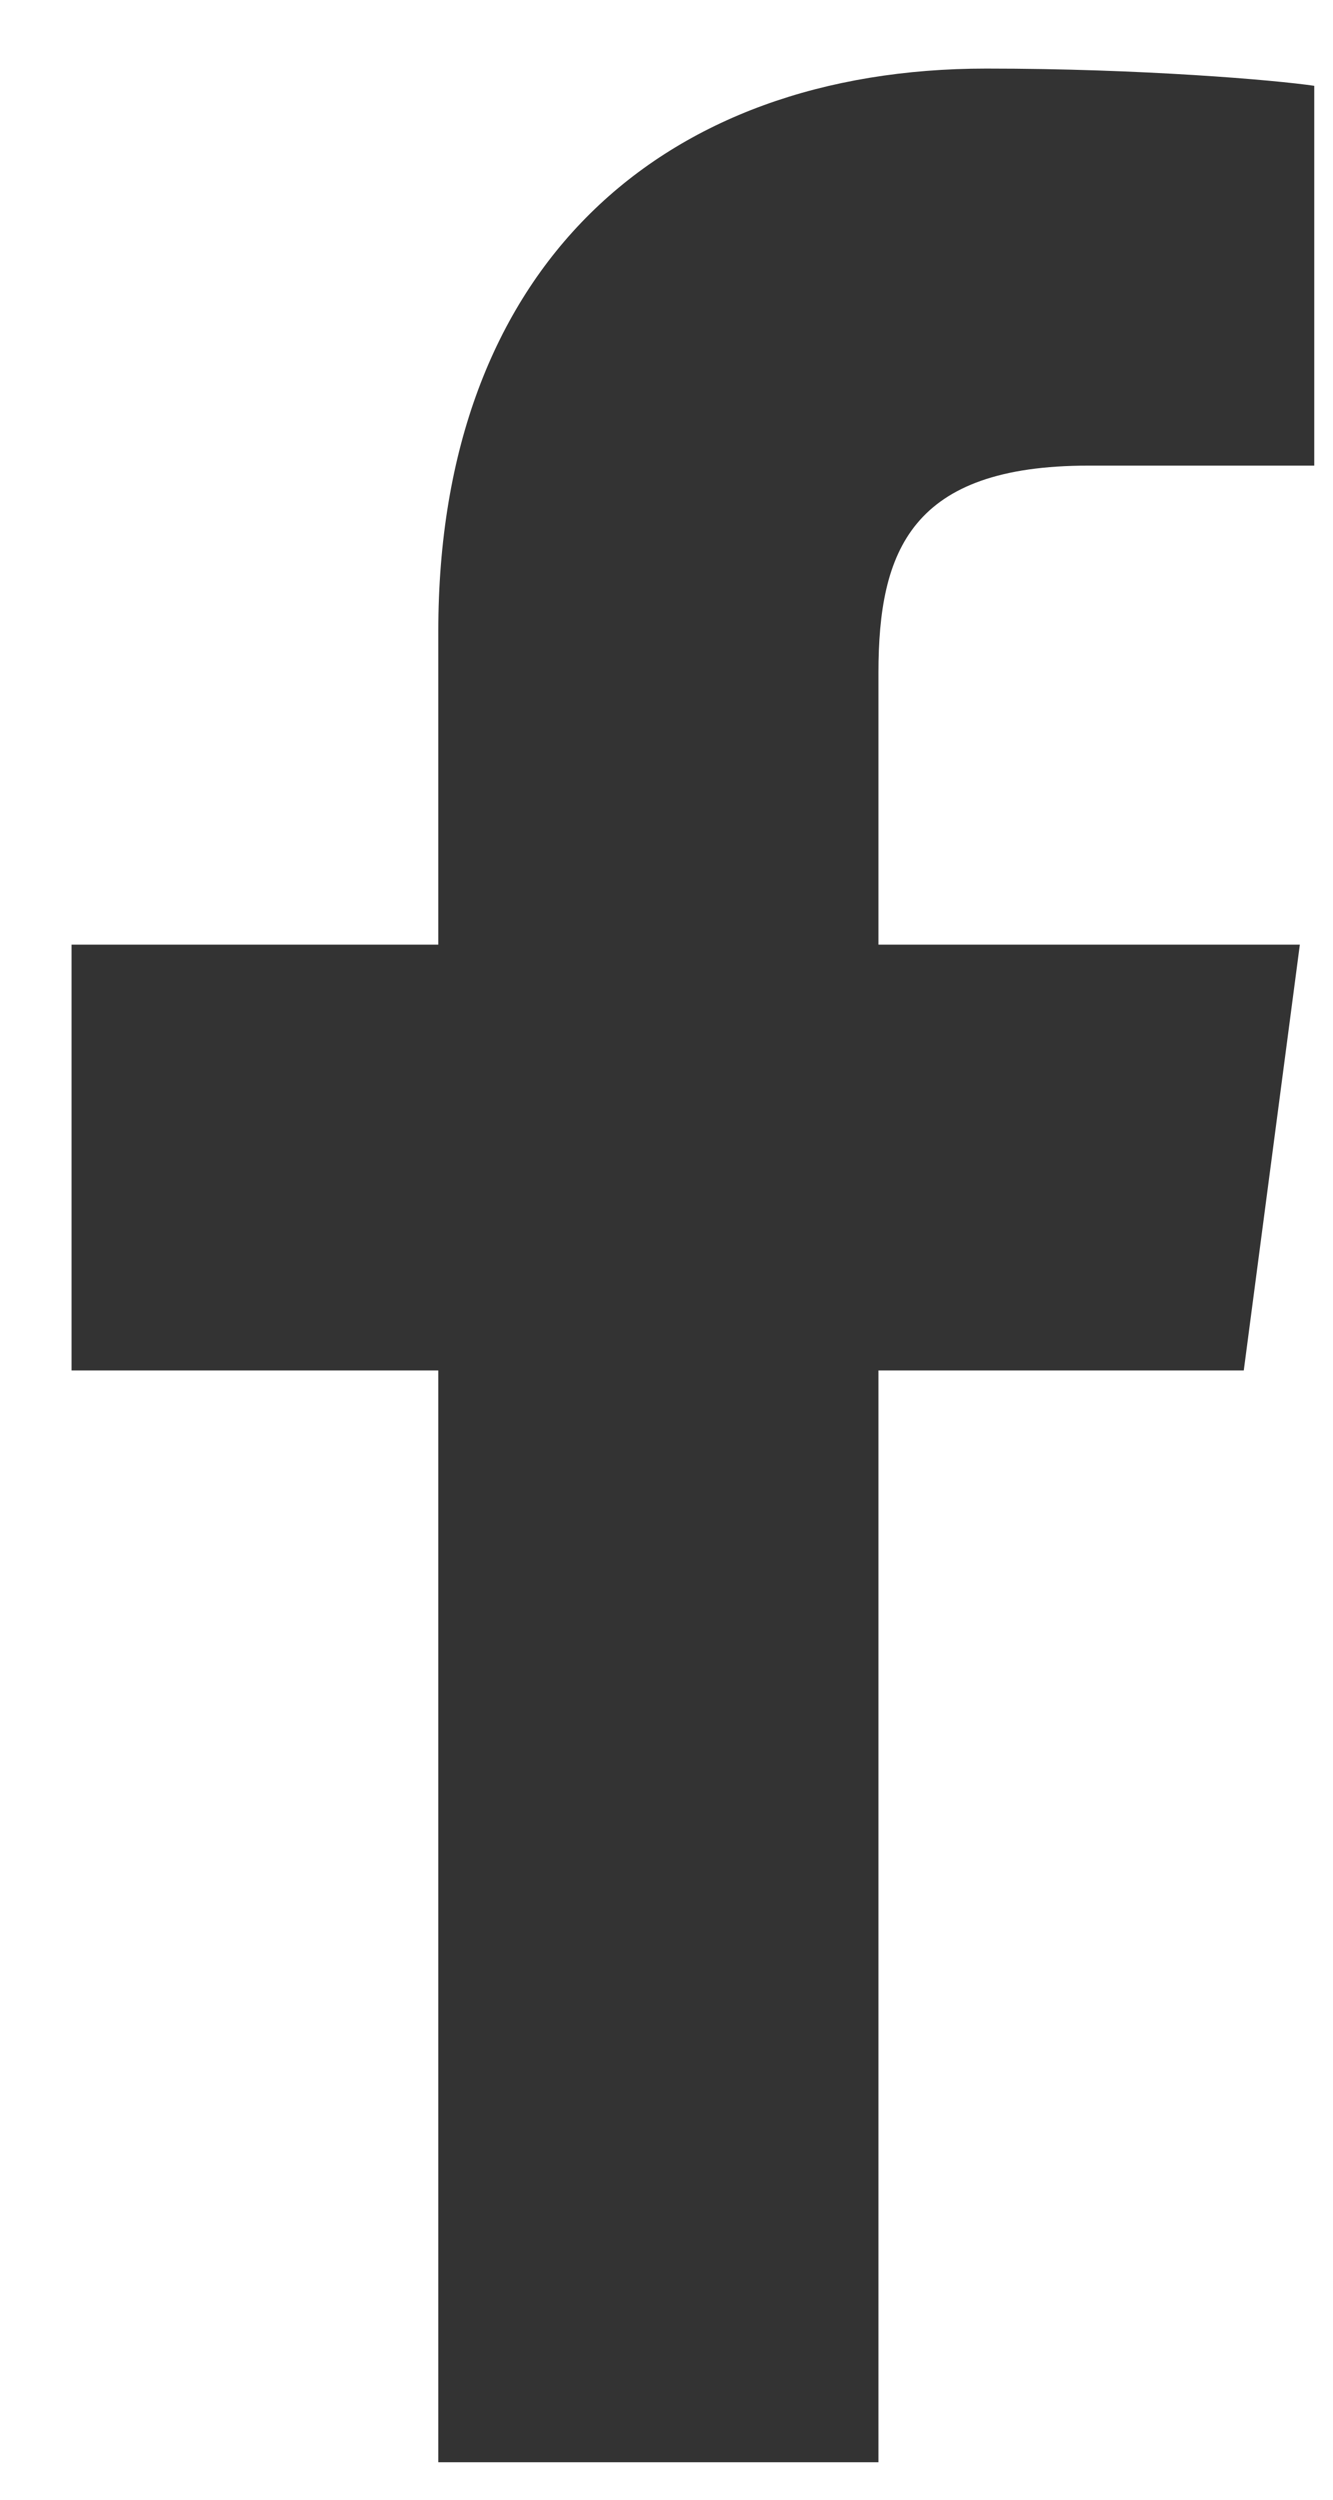 <svg width="16" height="30" viewBox="0 0 16 30" fill="none" xmlns="http://www.w3.org/2000/svg">
<path d="M15.775 1.03C15.309 0.961 13.703 0.823 11.839 0.823C7.937 0.823 5.261 3.205 5.261 7.573V11.337H0.859V16.447H5.261V29.55H10.544V16.447H14.929L15.602 11.337H10.544V8.074C10.544 6.606 10.941 5.588 13.065 5.588H15.775V1.03Z" fill="#333333"/>
</svg>
